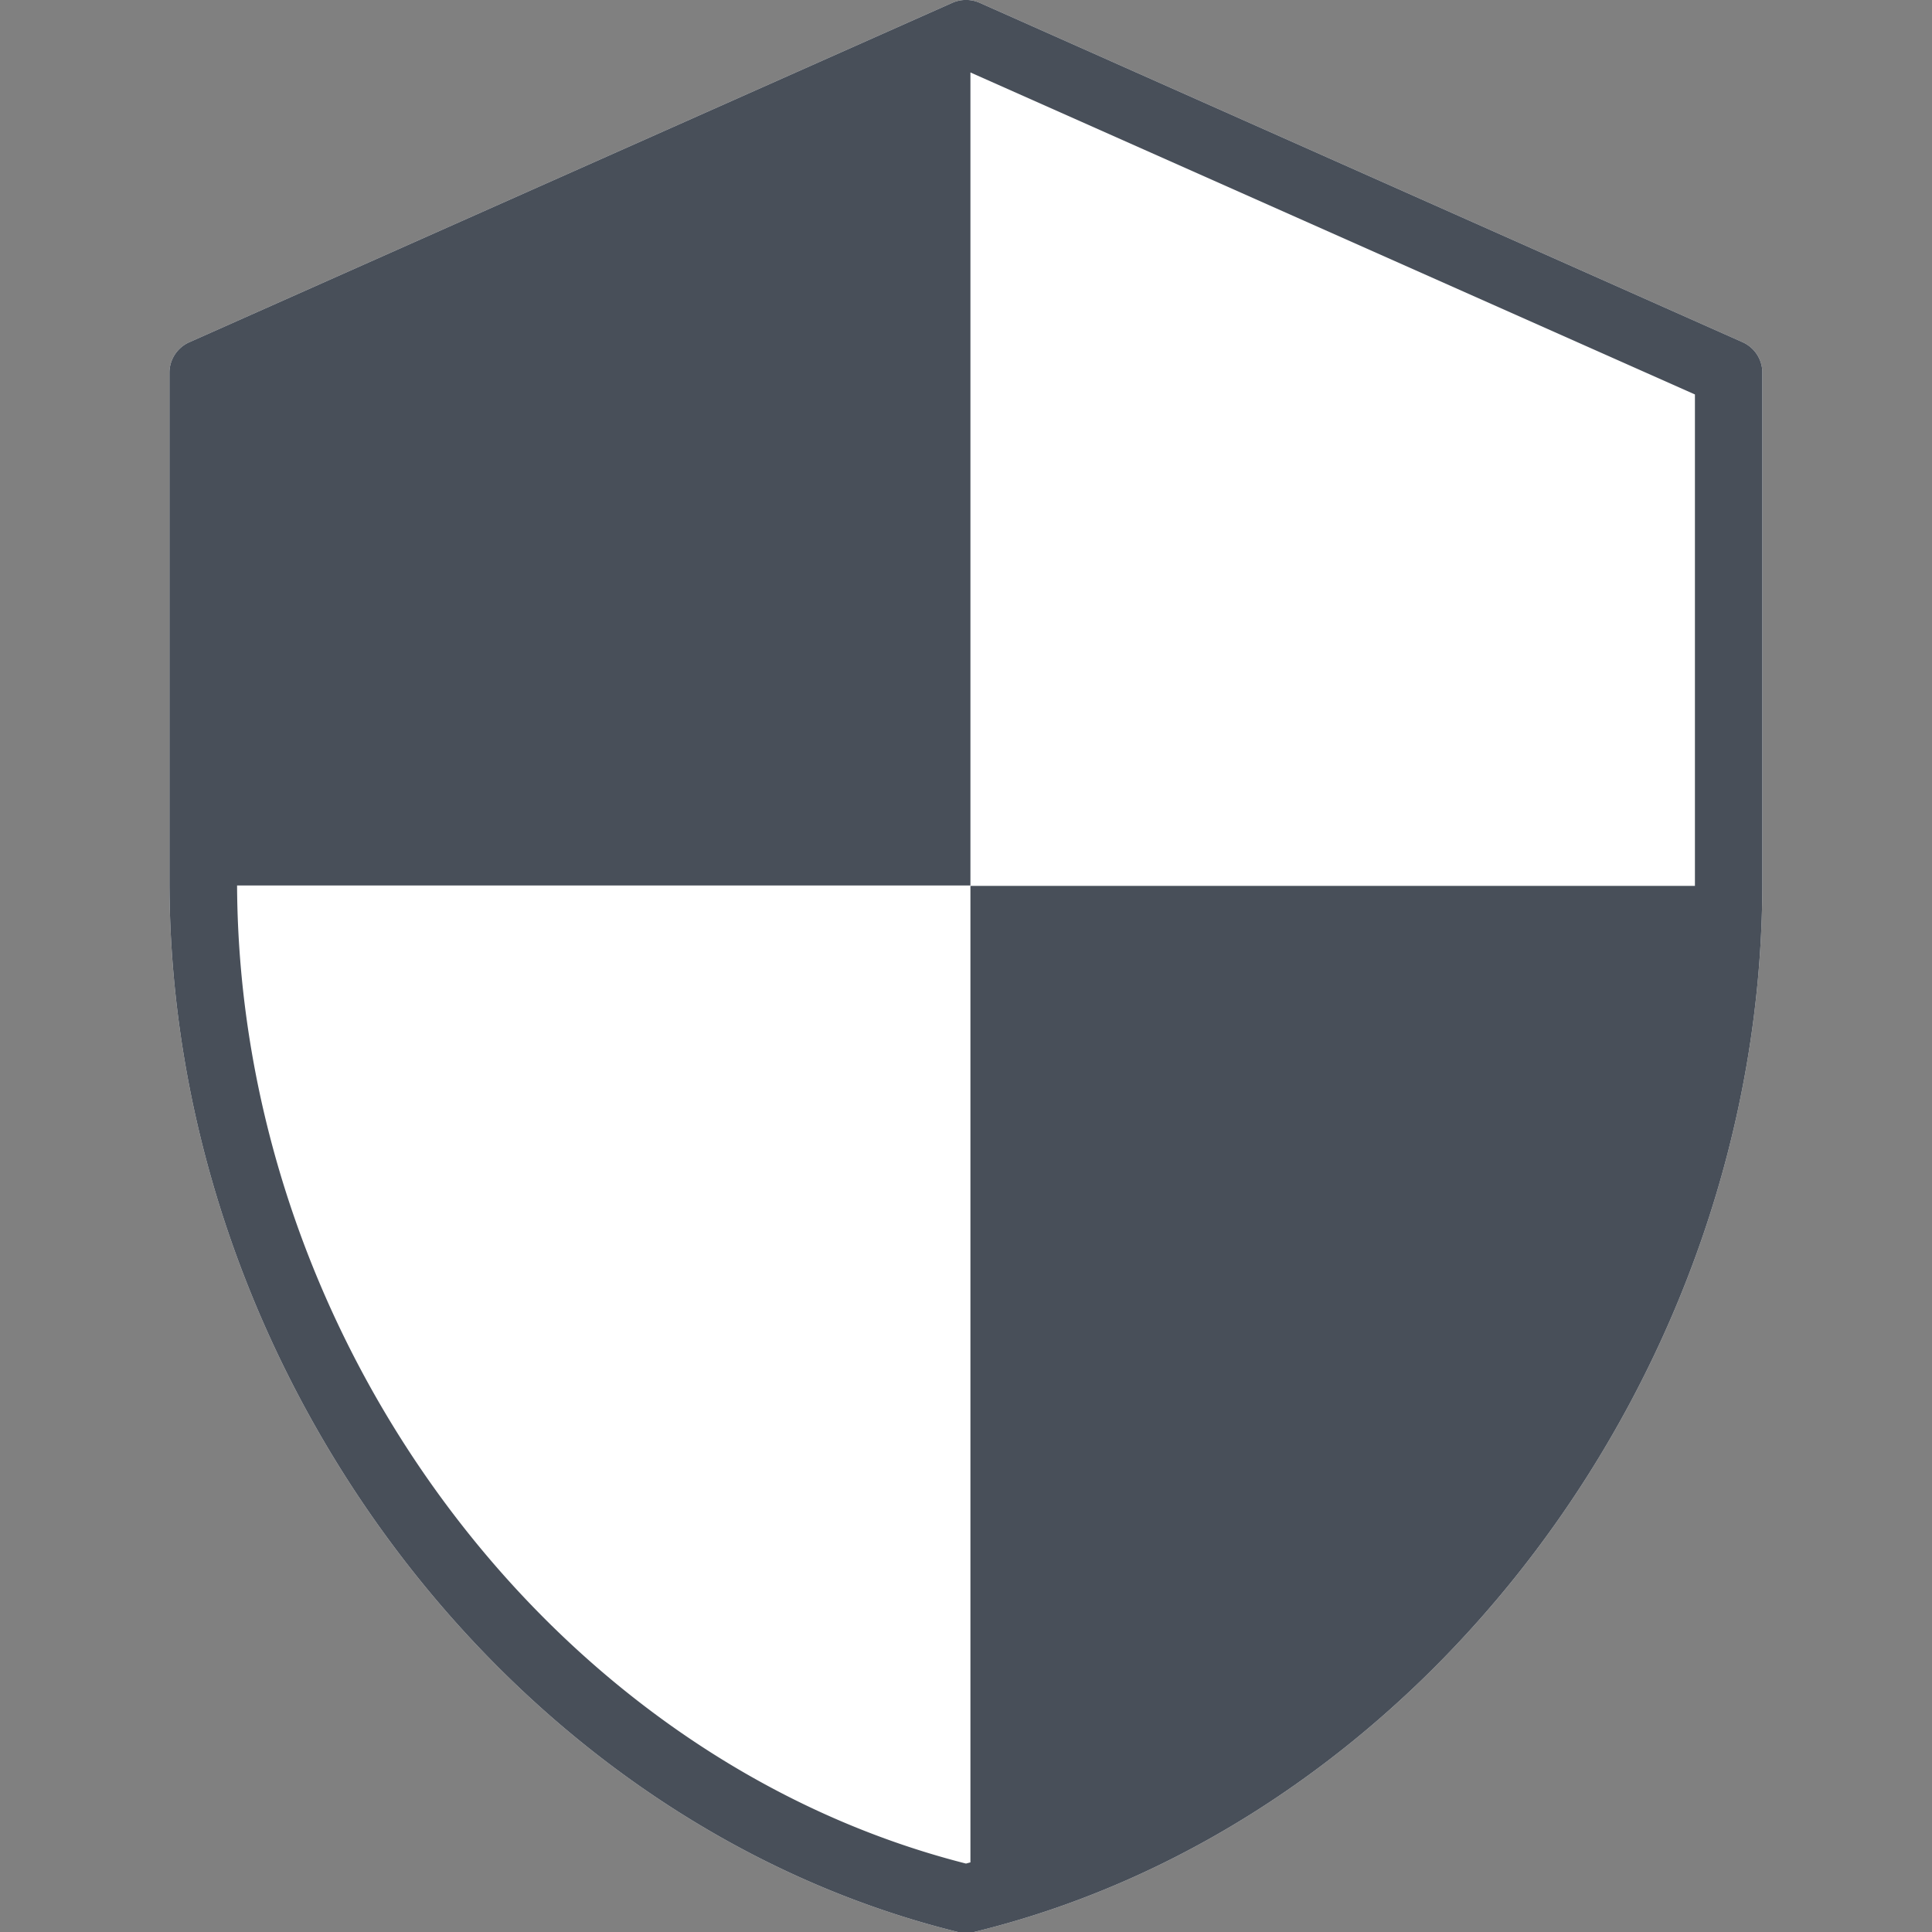 <svg xmlns="http://www.w3.org/2000/svg" viewBox="0 0 96 96"><rect x="0" y="0" width="96" height="96" fill="#808080" stroke="none"/><defs><style>.cls-1{fill:#fff;}.cls-2{fill:#484f59;}.cls-3{fill:none;}</style></defs><g id="Layer_2" data-name="Layer 2"><g id="Layer_1-2" data-name="Layer 1"><path class="cls-1" d="M86.58,17,48.68.14a1.69,1.69,0,0,0-1.36,0L9.42,17a1.66,1.66,0,0,0-1,1.52V43.79C8.43,68.08,25.27,90.5,47.6,96a1.63,1.63,0,0,0,.8,0c22.33-5.44,39.17-27.87,39.17-52.16V18.51A1.66,1.66,0,0,0,86.58,17Z"/><path class="cls-2" d="M86.58,17,48.68.14a1.69,1.69,0,0,0-1.36,0L9.42,17a1.66,1.66,0,0,0-1,1.52V43.79C8.43,68.08,25.27,90.5,47.6,96a1.63,1.63,0,0,0,.8,0c22.33-5.44,39.17-27.87,39.17-52.16V18.51A1.66,1.66,0,0,0,86.58,17ZM11.78,44H48.22V3.6l36,16V43.79c0,.07,0,.15,0,.23h-36V92.54L48,92.6C27.39,87.36,11.89,66.58,11.78,44Z"/><rect class="cls-3" width="96" height="96"/><rect class="cls-3" width="96" height="96"/></g></g></svg>
